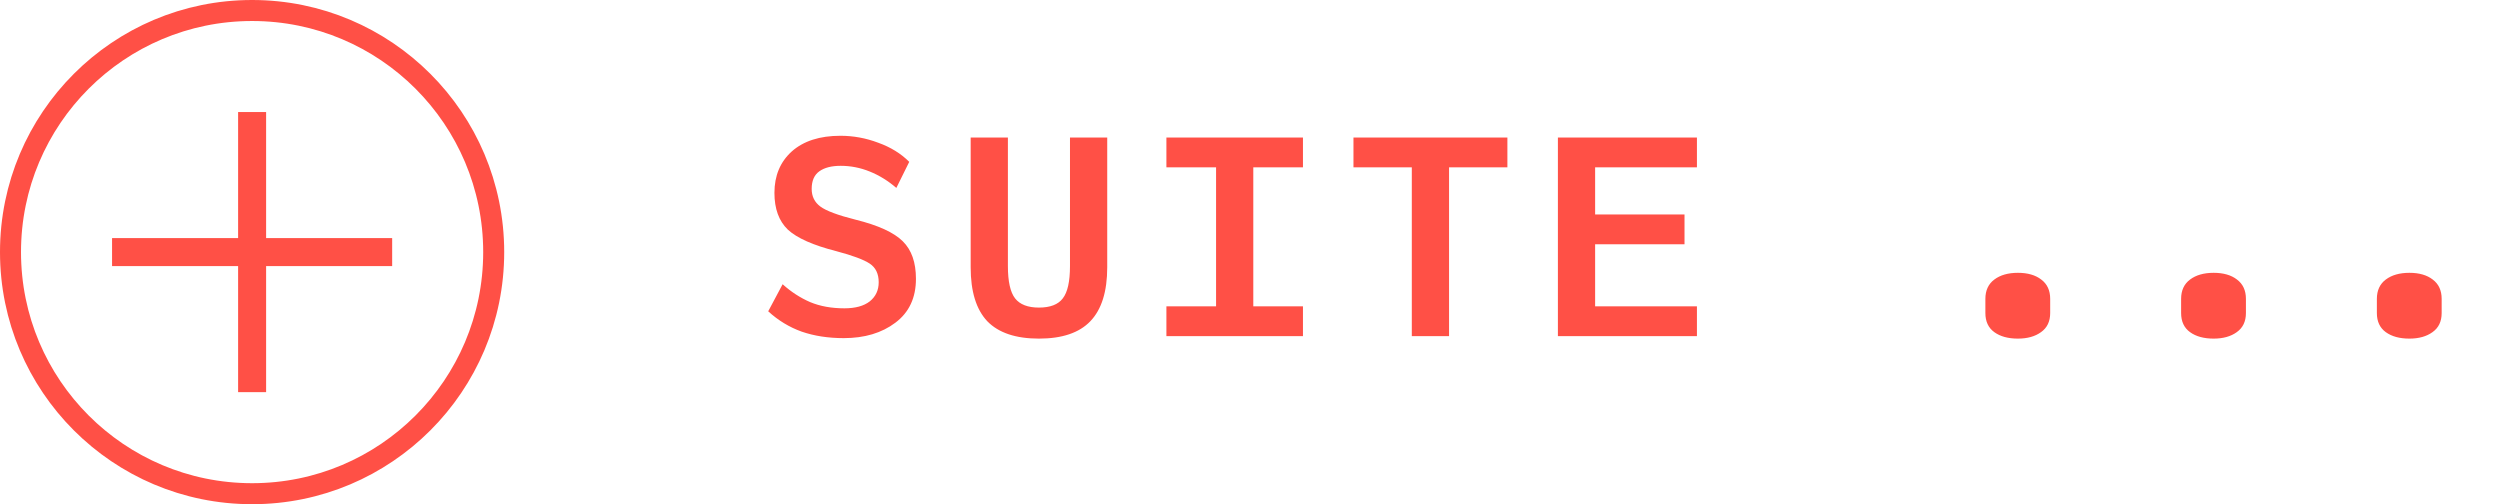 <svg width="119" height="24" viewBox="0 0 119 24" fill="none" xmlns="http://www.w3.org/2000/svg">
<path d="M40.16 16.095C39.427 16.095 38.761 15.992 38.163 15.787C37.572 15.575 37.04 15.252 36.567 14.818L37.253 13.53C37.654 13.892 38.092 14.176 38.565 14.381C39.037 14.578 39.581 14.676 40.196 14.676C40.715 14.676 41.117 14.566 41.401 14.345C41.684 14.117 41.826 13.814 41.826 13.435C41.826 13.034 41.684 12.738 41.401 12.549C41.117 12.36 40.589 12.163 39.817 11.958C38.706 11.675 37.934 11.332 37.501 10.93C37.075 10.52 36.863 9.937 36.863 9.181C36.863 8.362 37.139 7.704 37.69 7.207C38.249 6.711 39.022 6.463 40.006 6.463C40.621 6.463 41.22 6.573 41.803 6.794C42.394 7.006 42.886 7.31 43.28 7.704L42.666 8.945C42.272 8.606 41.85 8.346 41.401 8.165C40.952 7.983 40.491 7.893 40.018 7.893C39.585 7.893 39.246 7.979 39.002 8.153C38.758 8.326 38.636 8.606 38.636 8.992C38.636 9.346 38.773 9.626 39.049 9.831C39.325 10.036 39.884 10.245 40.727 10.457C41.807 10.725 42.555 11.068 42.973 11.486C43.39 11.895 43.599 12.49 43.599 13.27C43.599 14.176 43.272 14.873 42.618 15.362C41.972 15.85 41.153 16.095 40.16 16.095ZM49.454 16.118C48.351 16.118 47.531 15.842 46.995 15.291C46.468 14.732 46.204 13.877 46.204 12.726V6.545H47.976V12.667C47.976 13.4 48.091 13.912 48.319 14.204C48.548 14.495 48.926 14.641 49.454 14.641C49.989 14.641 50.368 14.495 50.588 14.204C50.817 13.912 50.931 13.4 50.931 12.667V6.545H52.704V12.726C52.704 13.877 52.436 14.732 51.9 15.291C51.372 15.842 50.557 16.118 49.454 16.118ZM55.521 16V14.582H57.885V7.964H55.521V6.545H62.021V7.964H59.657V14.582H62.021V16H55.521ZM67.202 16V7.964H64.425V6.545H71.752V7.964H68.975V16H67.202ZM74.156 16V6.545H80.774V7.964H75.928V10.209H80.183V11.627H75.928V14.582H80.774V16H74.156ZM96.052 16.118C95.587 16.118 95.213 16.016 94.93 15.811C94.646 15.606 94.504 15.303 94.504 14.901V14.227C94.504 13.825 94.646 13.518 94.93 13.306C95.213 13.093 95.587 12.986 96.052 12.986C96.517 12.986 96.887 13.093 97.163 13.306C97.447 13.518 97.589 13.825 97.589 14.227V14.901C97.589 15.303 97.443 15.606 97.151 15.811C96.868 16.016 96.501 16.118 96.052 16.118ZM105.37 16.118C104.905 16.118 104.53 16.016 104.247 15.811C103.963 15.606 103.821 15.303 103.821 14.901V14.227C103.821 13.825 103.963 13.518 104.247 13.306C104.53 13.093 104.905 12.986 105.37 12.986C105.834 12.986 106.205 13.093 106.48 13.306C106.764 13.518 106.906 13.825 106.906 14.227V14.901C106.906 15.303 106.76 15.606 106.469 15.811C106.185 16.016 105.819 16.118 105.37 16.118ZM114.687 16.118C114.222 16.118 113.848 16.016 113.564 15.811C113.281 15.606 113.139 15.303 113.139 14.901V14.227C113.139 13.825 113.281 13.518 113.564 13.306C113.848 13.093 114.222 12.986 114.687 12.986C115.152 12.986 115.522 13.093 115.798 13.306C116.081 13.518 116.223 13.825 116.223 14.227V14.901C116.223 15.303 116.078 15.606 115.786 15.811C115.502 16.016 115.136 16.118 114.687 16.118Z" fill="#FF5046"/>
<circle cx="12" cy="12" r="11.5" stroke="#FF5046"/>
<path d="M12.667 5.333H11.334V11.333H5.334V12.666H11.334V18.666H12.667V12.666H18.667V11.333H12.667V5.333Z" fill="#FF5046"/>
</svg>
